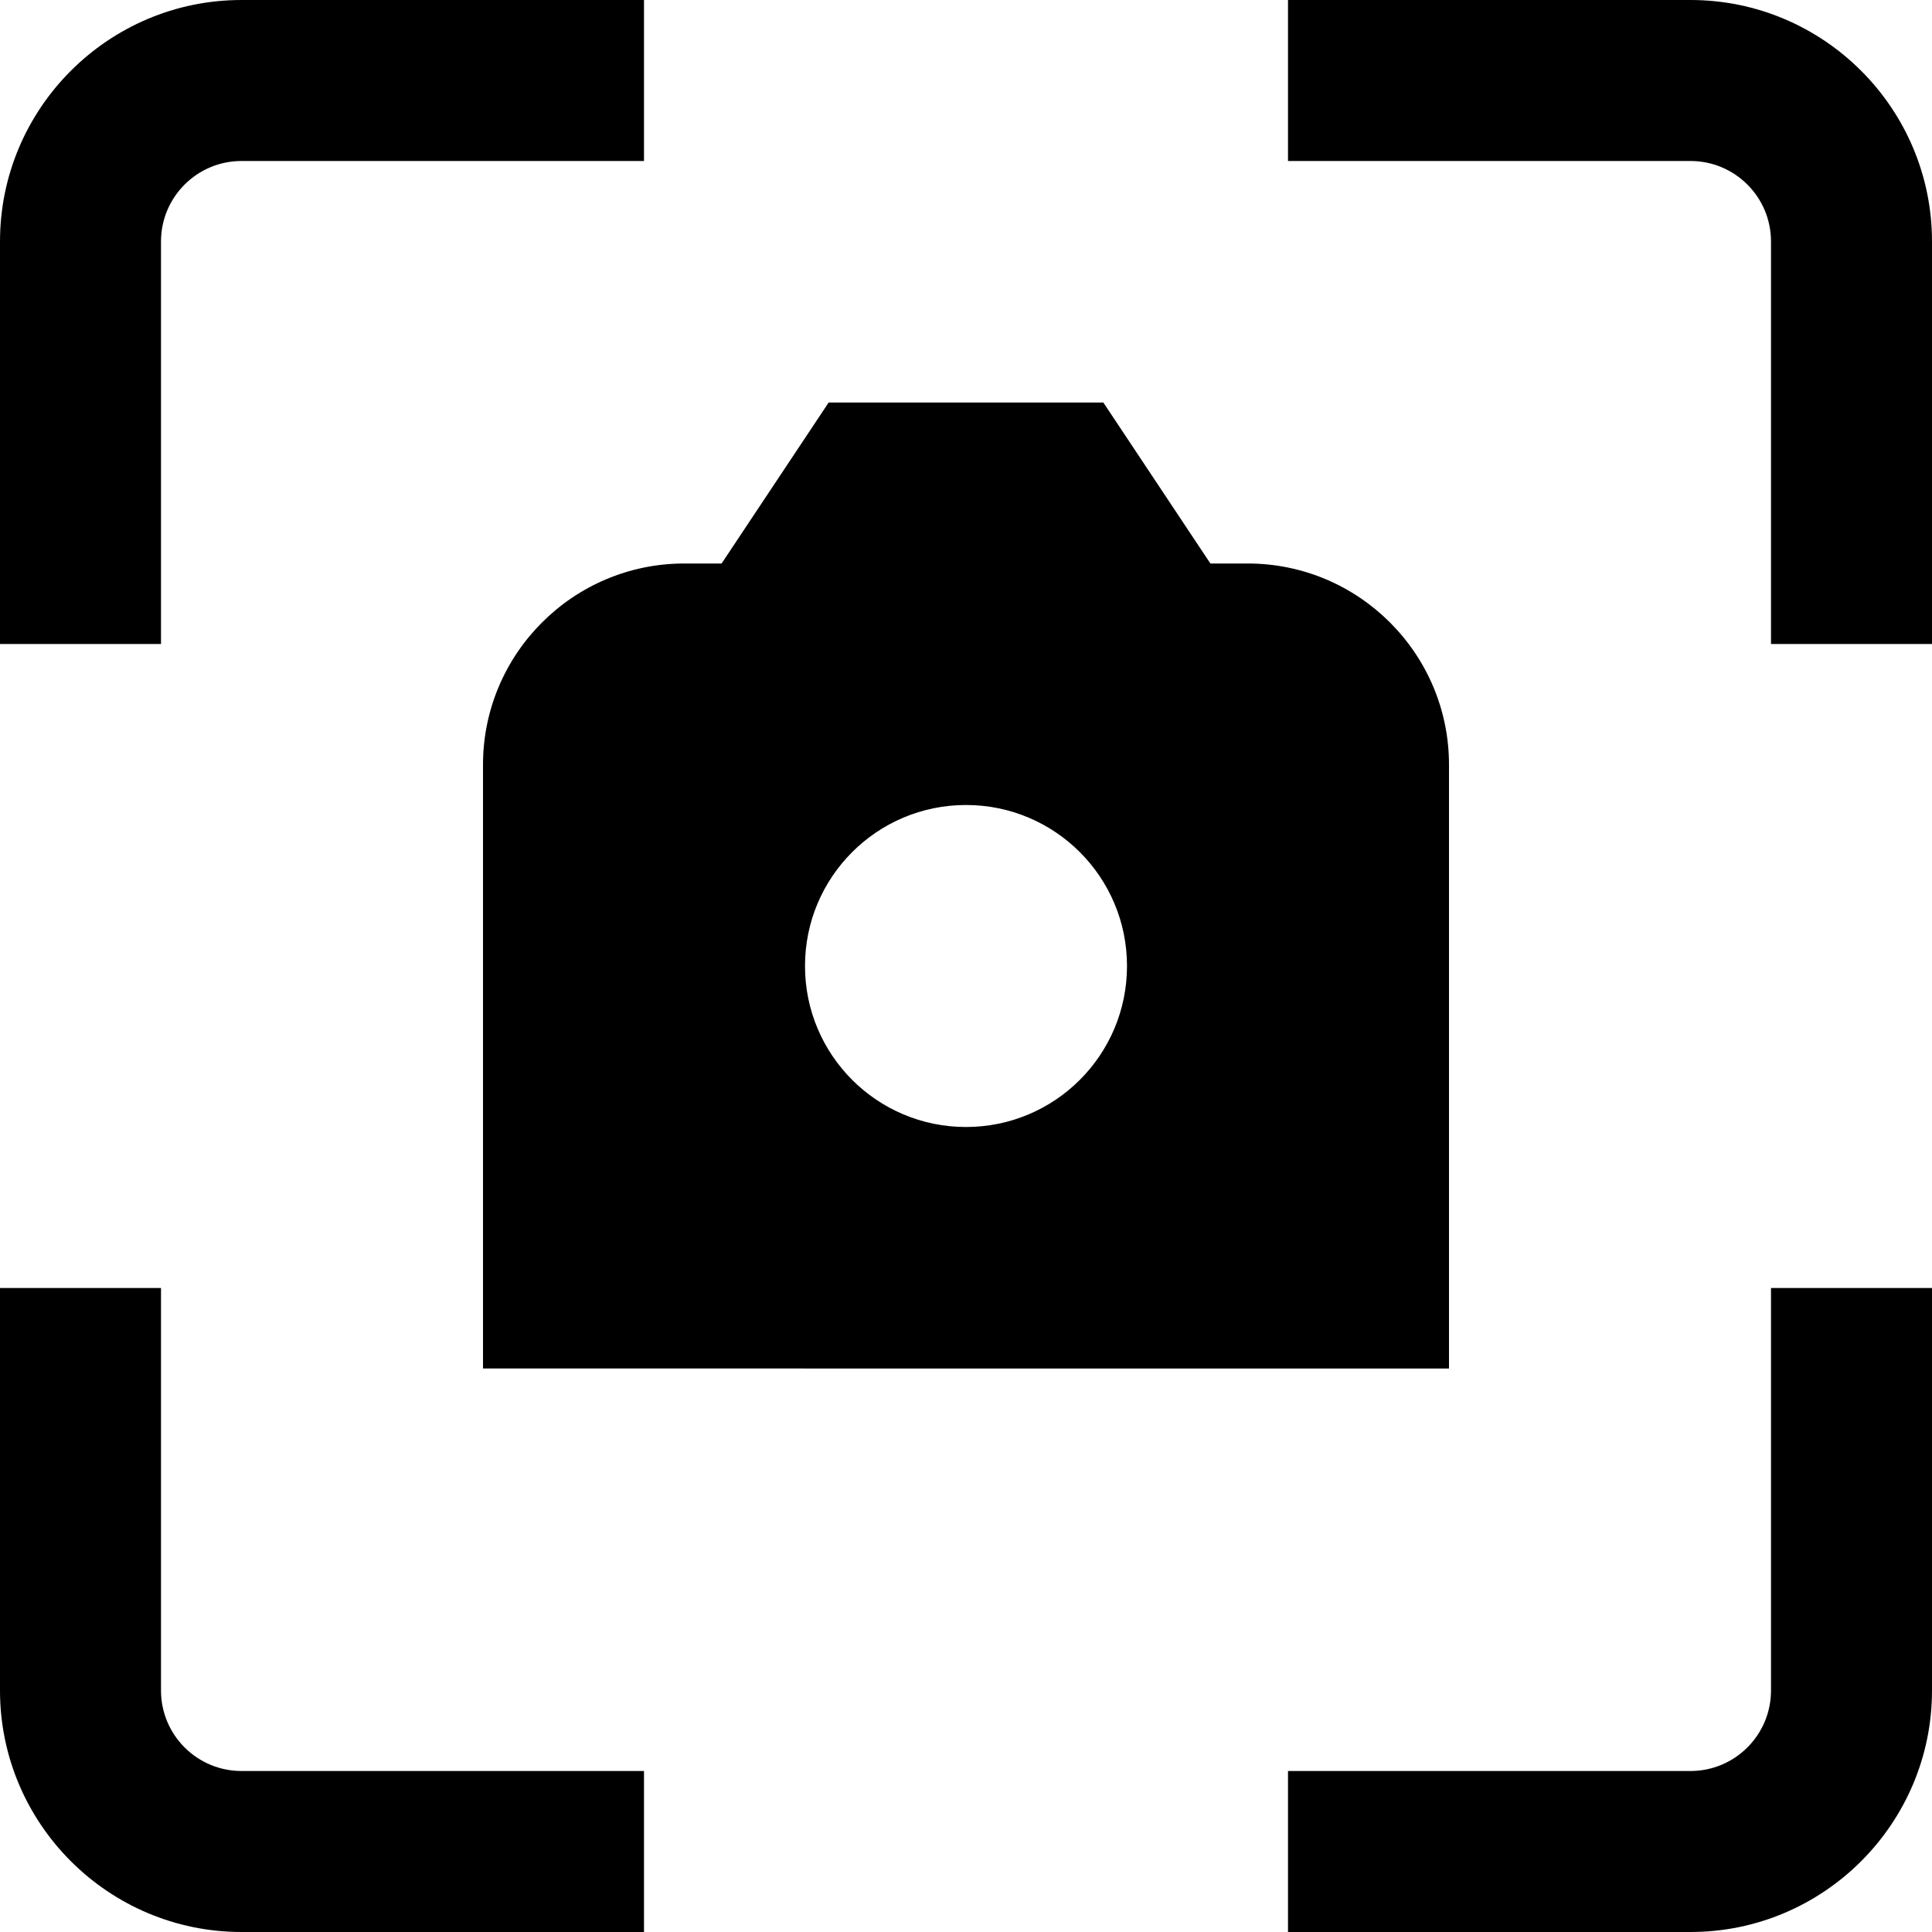 <?xml version="1.0" encoding="UTF-8"?>
<svg xmlns="http://www.w3.org/2000/svg" id="Layer_1" data-name="Layer 1" viewBox="0 0 24 24">
  <path d="m3,22h5v2H3c-1.654,0-3-1.346-3-3v-5h2v5c0,.552.448,1,1,1Zm19-1c0,.552-.448,1-1,1h-5v2h5c1.654,0,3-1.346,3-3v-5h-2v5ZM21,0h-5v2h5c.552,0,1,.448,1,1v5h2V3c0-1.654-1.346-3-3-3ZM2,3c0-.552.448-1,1-1h5V0H3C1.346,0,0,1.346,0,3v5h2V3Zm6.5,4h.464l1.33-2h3.412l1.33,2h.464c1.379,0,2.5,1.121,2.5,2.5v7.5H6v-7.5c0-1.379,1.121-2.5,2.5-2.5Zm5.5,5c0-1.105-.895-2-2-2s-2,.895-2,2,.895,2,2,2,2-.895,2-2Z"/>
</svg>
